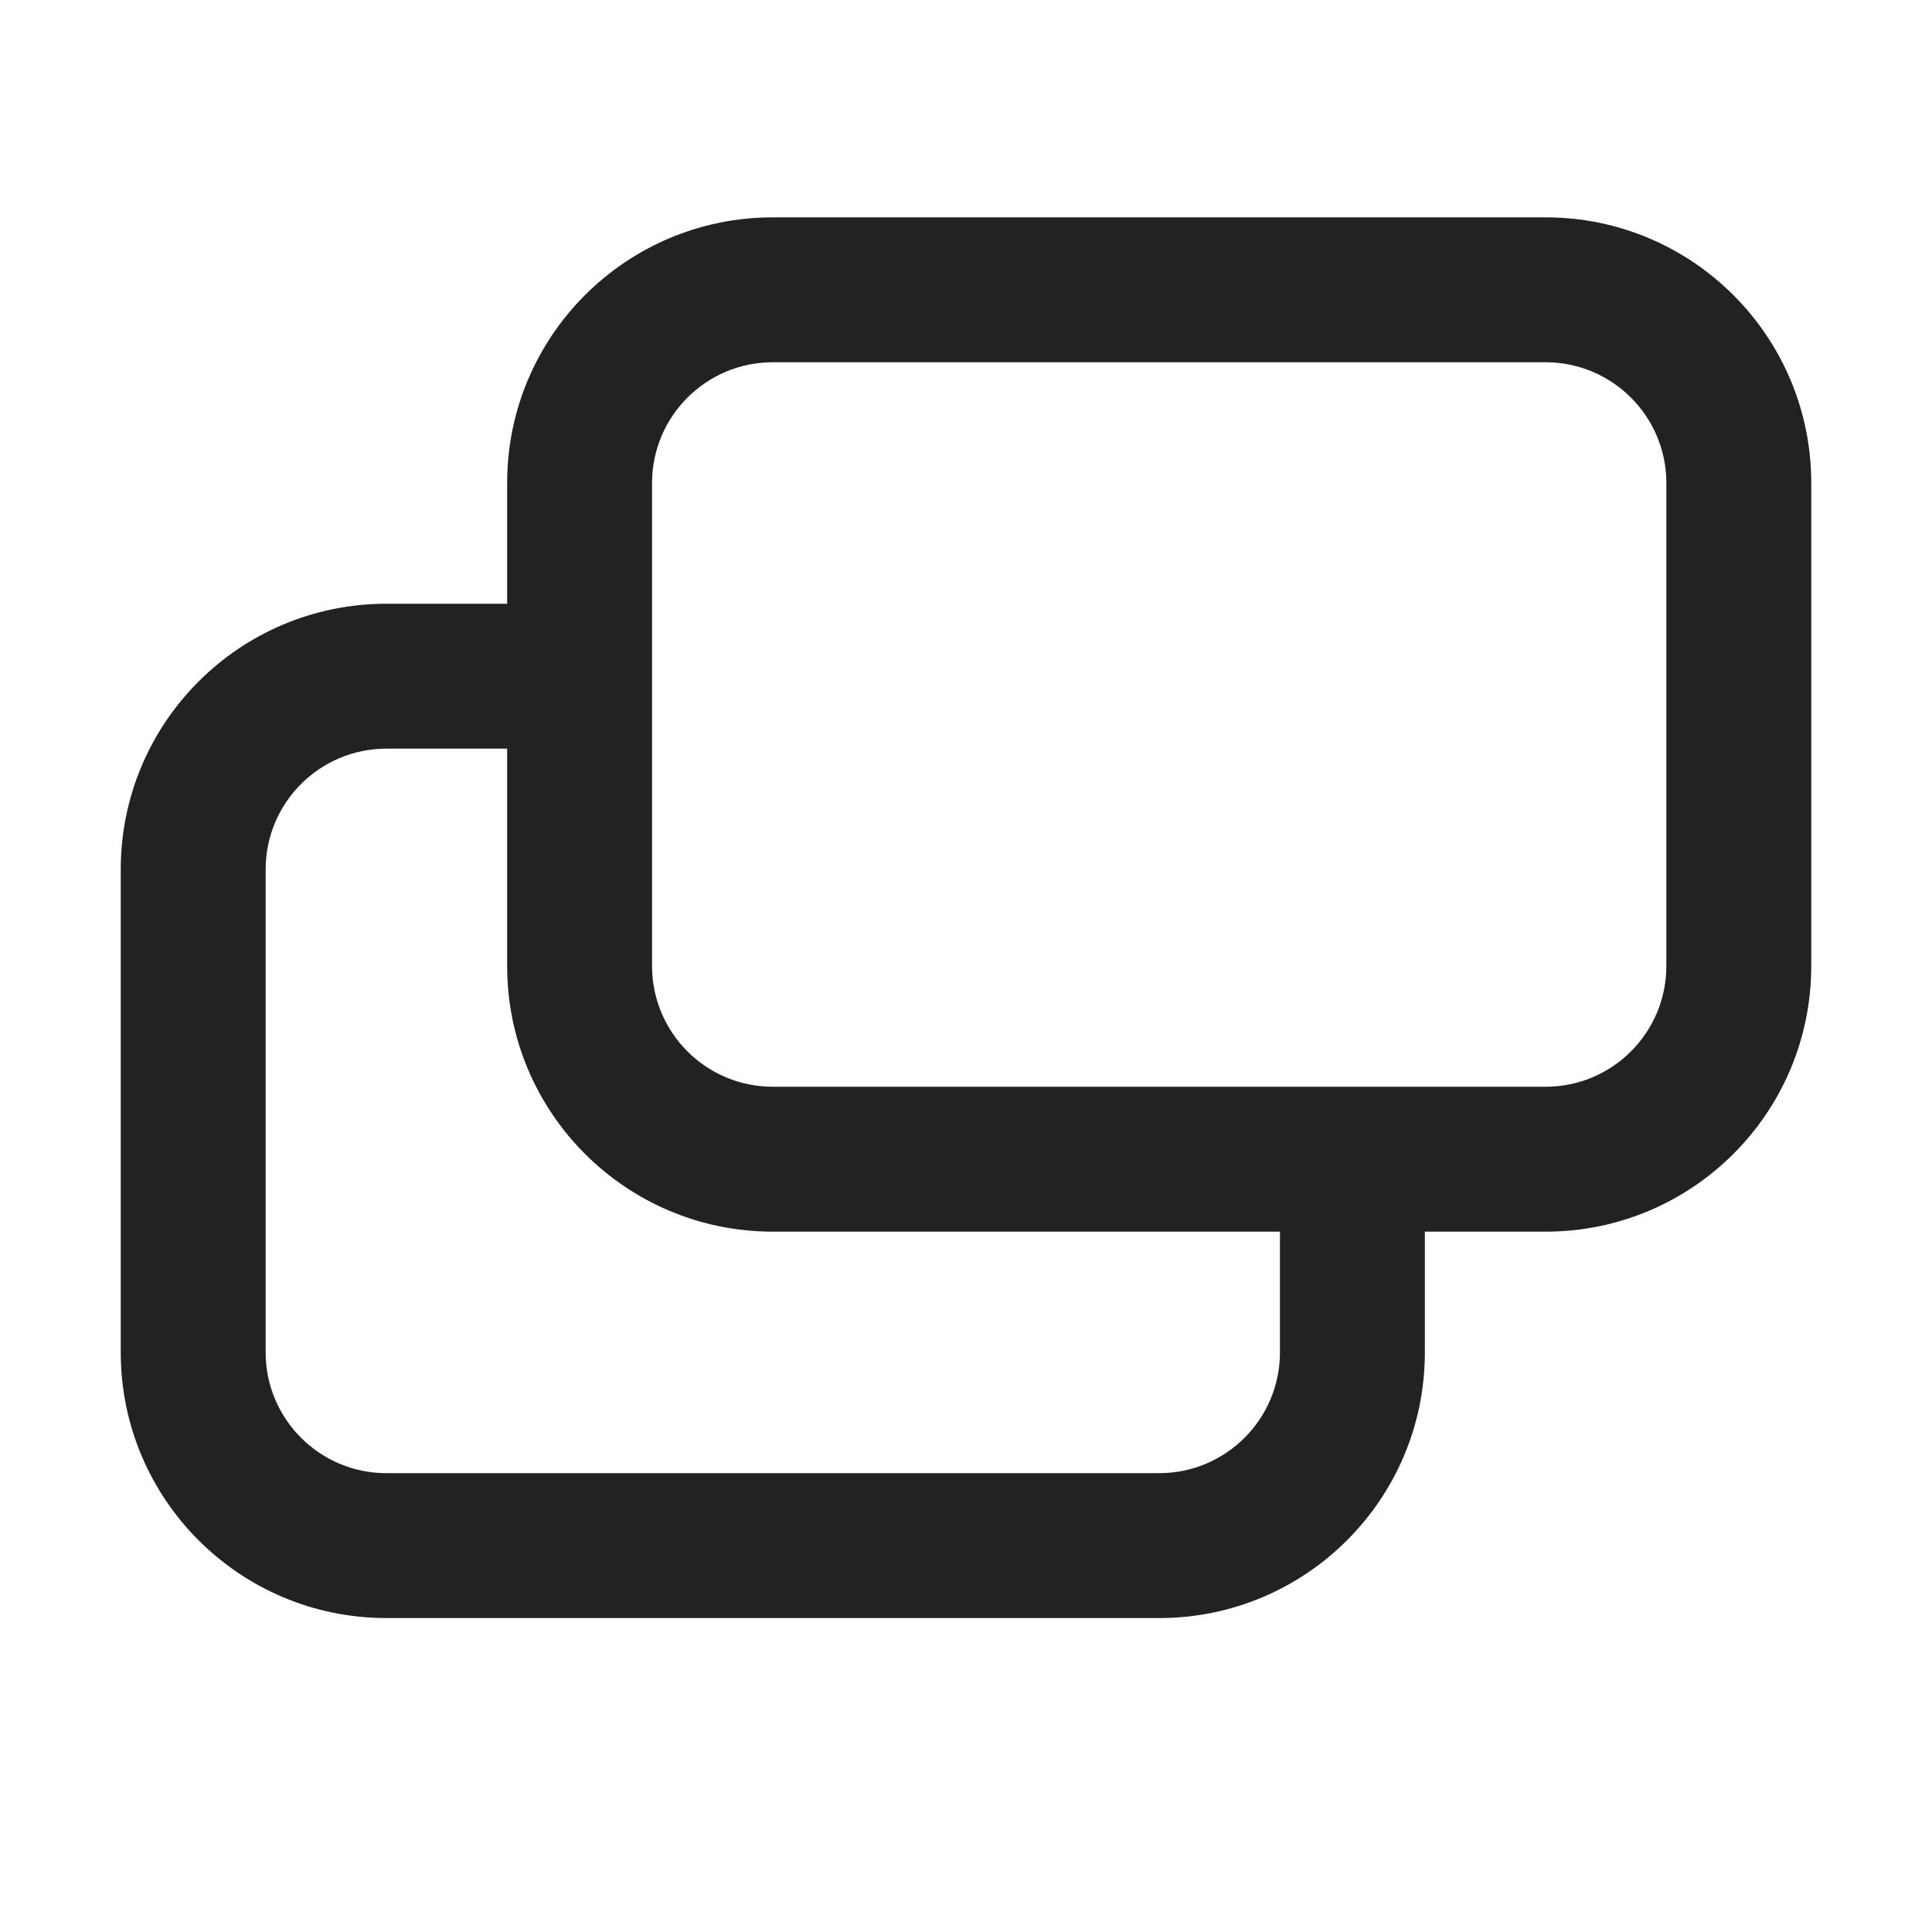 <svg width="20" height="20" viewBox="0 0 20 20" fill="none" xmlns="http://www.w3.org/2000/svg">
<path fill-rule="evenodd" clip-rule="evenodd" d="M8 2.25C6.481 2.25 5.25 3.481 5.25 5V6.25C5.247 6.25 5.243 6.25 5.24 6.25H4C2.481 6.25 1.25 7.481 1.25 9V14C1.25 15.519 2.481 16.75 4 16.75H12C13.519 16.75 14.75 15.519 14.75 14V12.75H16C17.519 12.75 18.75 11.519 18.75 10V5C18.75 3.481 17.519 2.25 16 2.25H8ZM13.25 12.75H8C6.481 12.75 5.25 11.519 5.25 10V7.75C5.247 7.75 5.243 7.75 5.24 7.75H4C3.31 7.75 2.75 8.31 2.75 9V14C2.75 14.69 3.31 15.25 4 15.25H12C12.69 15.25 13.25 14.69 13.25 14V12.75ZM6.75 5C6.75 4.31 7.31 3.75 8 3.75H16C16.69 3.75 17.25 4.31 17.25 5V10C17.25 10.69 16.69 11.25 16 11.25H8C7.31 11.25 6.75 10.69 6.75 10V5Z" fill="#222222"/>
</svg>
